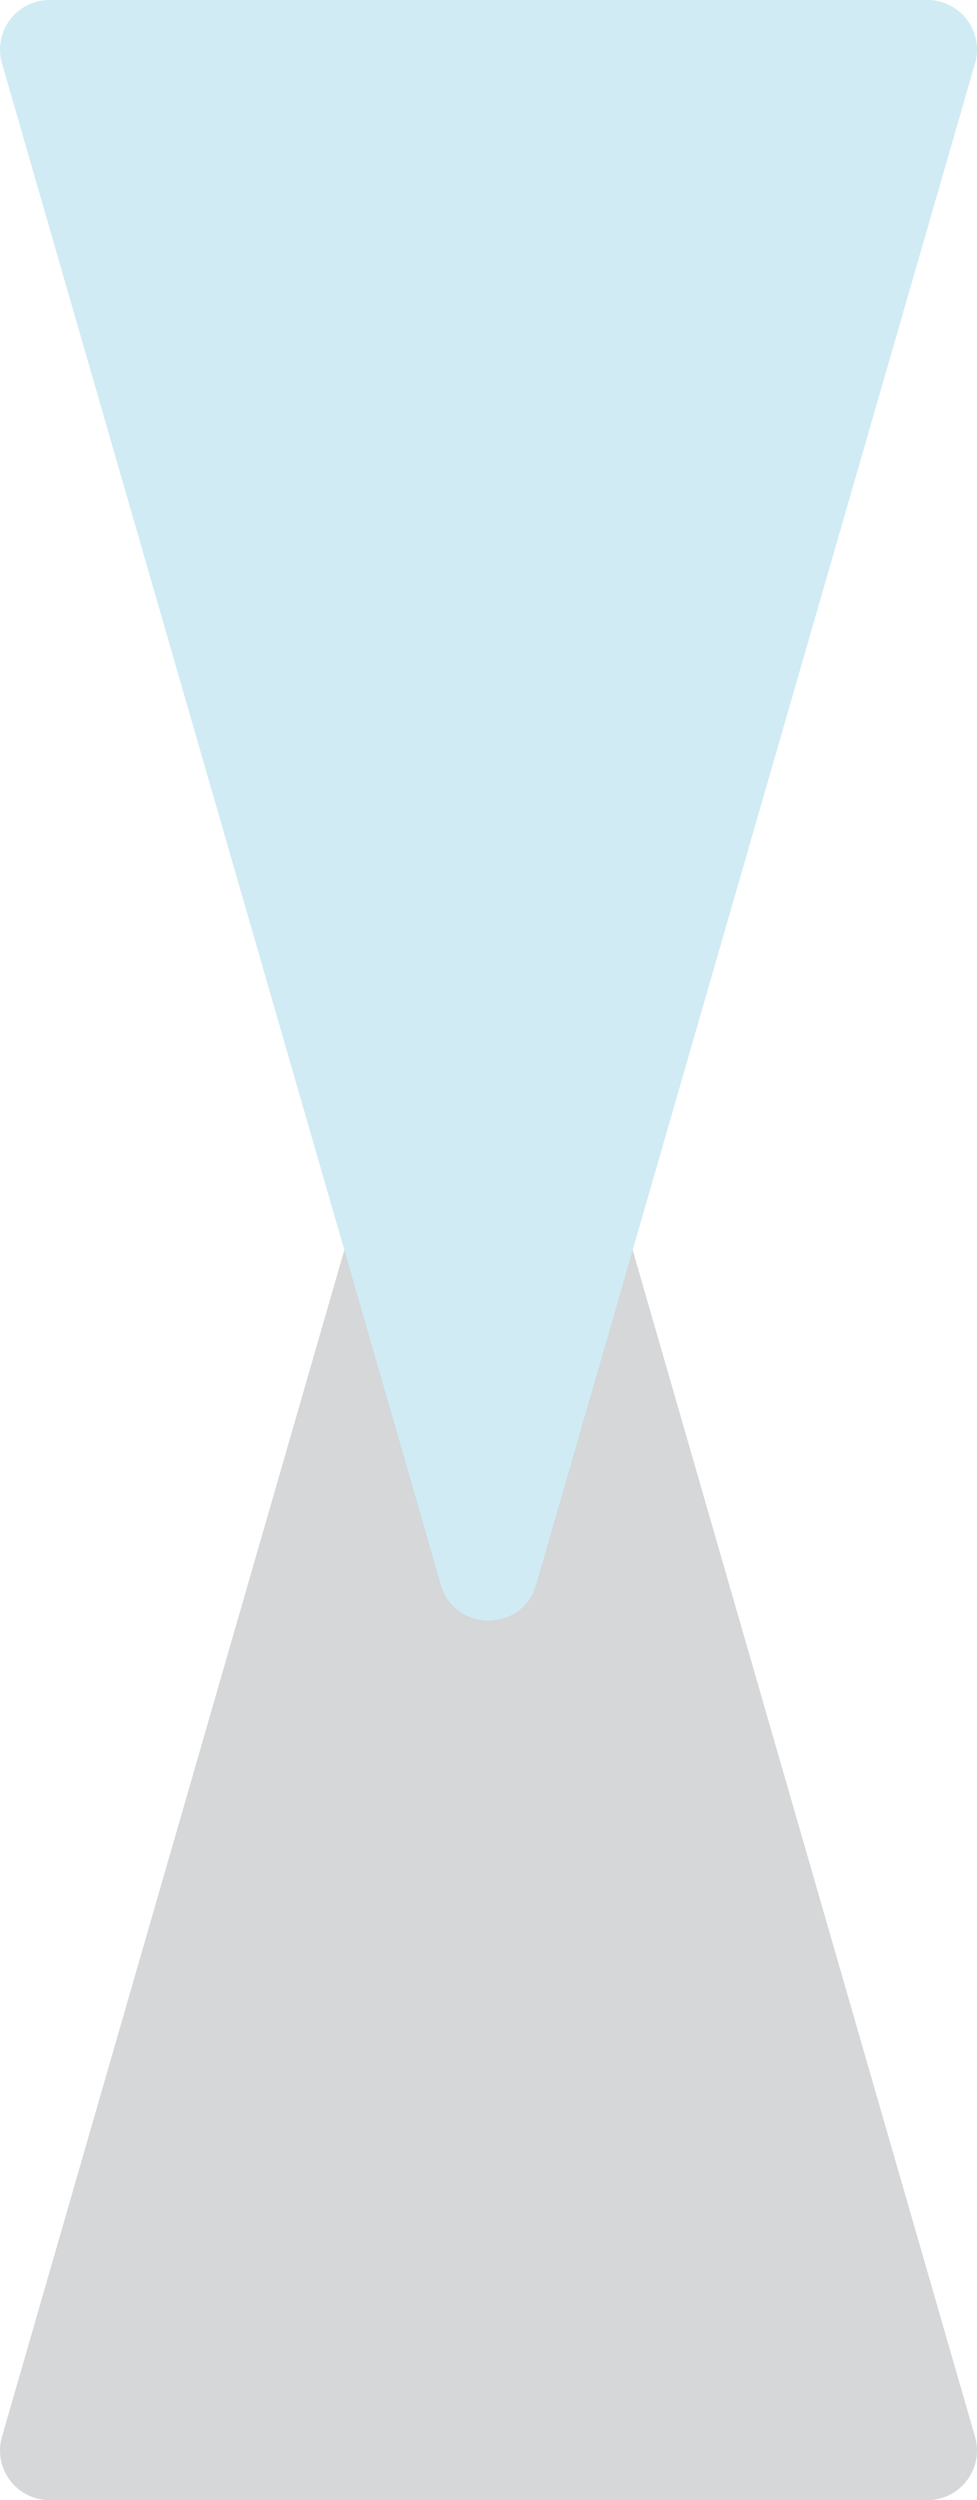 <svg xmlns="http://www.w3.org/2000/svg" xmlns:xlink="http://www.w3.org/1999/xlink" width="426.445" height="1090.554" viewBox="0 0 426.445 1090.554">
  <defs>
    <clipPath id="clip-path">
      <rect id="Rectangle_19" data-name="Rectangle 19" width="426.445" height="1090.554" fill="none"/>
    </clipPath>
    <clipPath id="clip-path-2">
      <rect id="Rectangle_18" data-name="Rectangle 18" width="426.449" height="1090.554" fill="none"/>
    </clipPath>
    <clipPath id="clip-path-3">
      <rect id="Rectangle_16" data-name="Rectangle 16" width="426.446" height="706.895" fill="none"/>
    </clipPath>
    <clipPath id="clip-path-4">
      <rect id="Rectangle_17" data-name="Rectangle 17" width="426.446" height="706.9" fill="none"/>
    </clipPath>
  </defs>
  <g id="Group_121" data-name="Group 121" opacity="0.304">
    <g id="Group_31" data-name="Group 31" clip-path="url(#clip-path)">
      <g id="Group_30" data-name="Group 30">
        <g id="Group_29" data-name="Group 29" clip-path="url(#clip-path-2)">
          <g id="Group_25" data-name="Group 25" transform="translate(0 383.659)" style="mix-blend-mode: multiply;isolation: isolate">
            <g id="Group_24" data-name="Group 24">
              <g id="Group_23" data-name="Group 23" clip-path="url(#clip-path-3)">
                <path id="Path_55" data-name="Path 55" d="M192.433,53.485.862,717.1a21.633,21.633,0,0,0,20.792,27.635H404.8A21.638,21.638,0,0,0,425.588,717.1L234.017,53.485c-6.022-20.853-35.563-20.853-41.584,0" transform="translate(-0.001 -37.844)" fill="#737a7e"/>
              </g>
            </g>
          </g>
          <g id="Group_28" data-name="Group 28" transform="translate(0 -0.01)" style="mix-blend-mode: multiply;isolation: isolate">
            <g id="Group_27" data-name="Group 27">
              <g id="Group_26" data-name="Group 26" clip-path="url(#clip-path-4)">
                <path id="Path_56" data-name="Path 56" d="M234.017,691.253,425.587,27.635A21.633,21.633,0,0,0,404.8,0H21.654A21.638,21.638,0,0,0,.862,27.635L192.432,691.253c6.022,20.853,35.563,20.853,41.584,0" transform="translate(0 0.01)" fill="#62bdd9"/>
              </g>
            </g>
          </g>
        </g>
      </g>
    </g>
  </g>
</svg>
